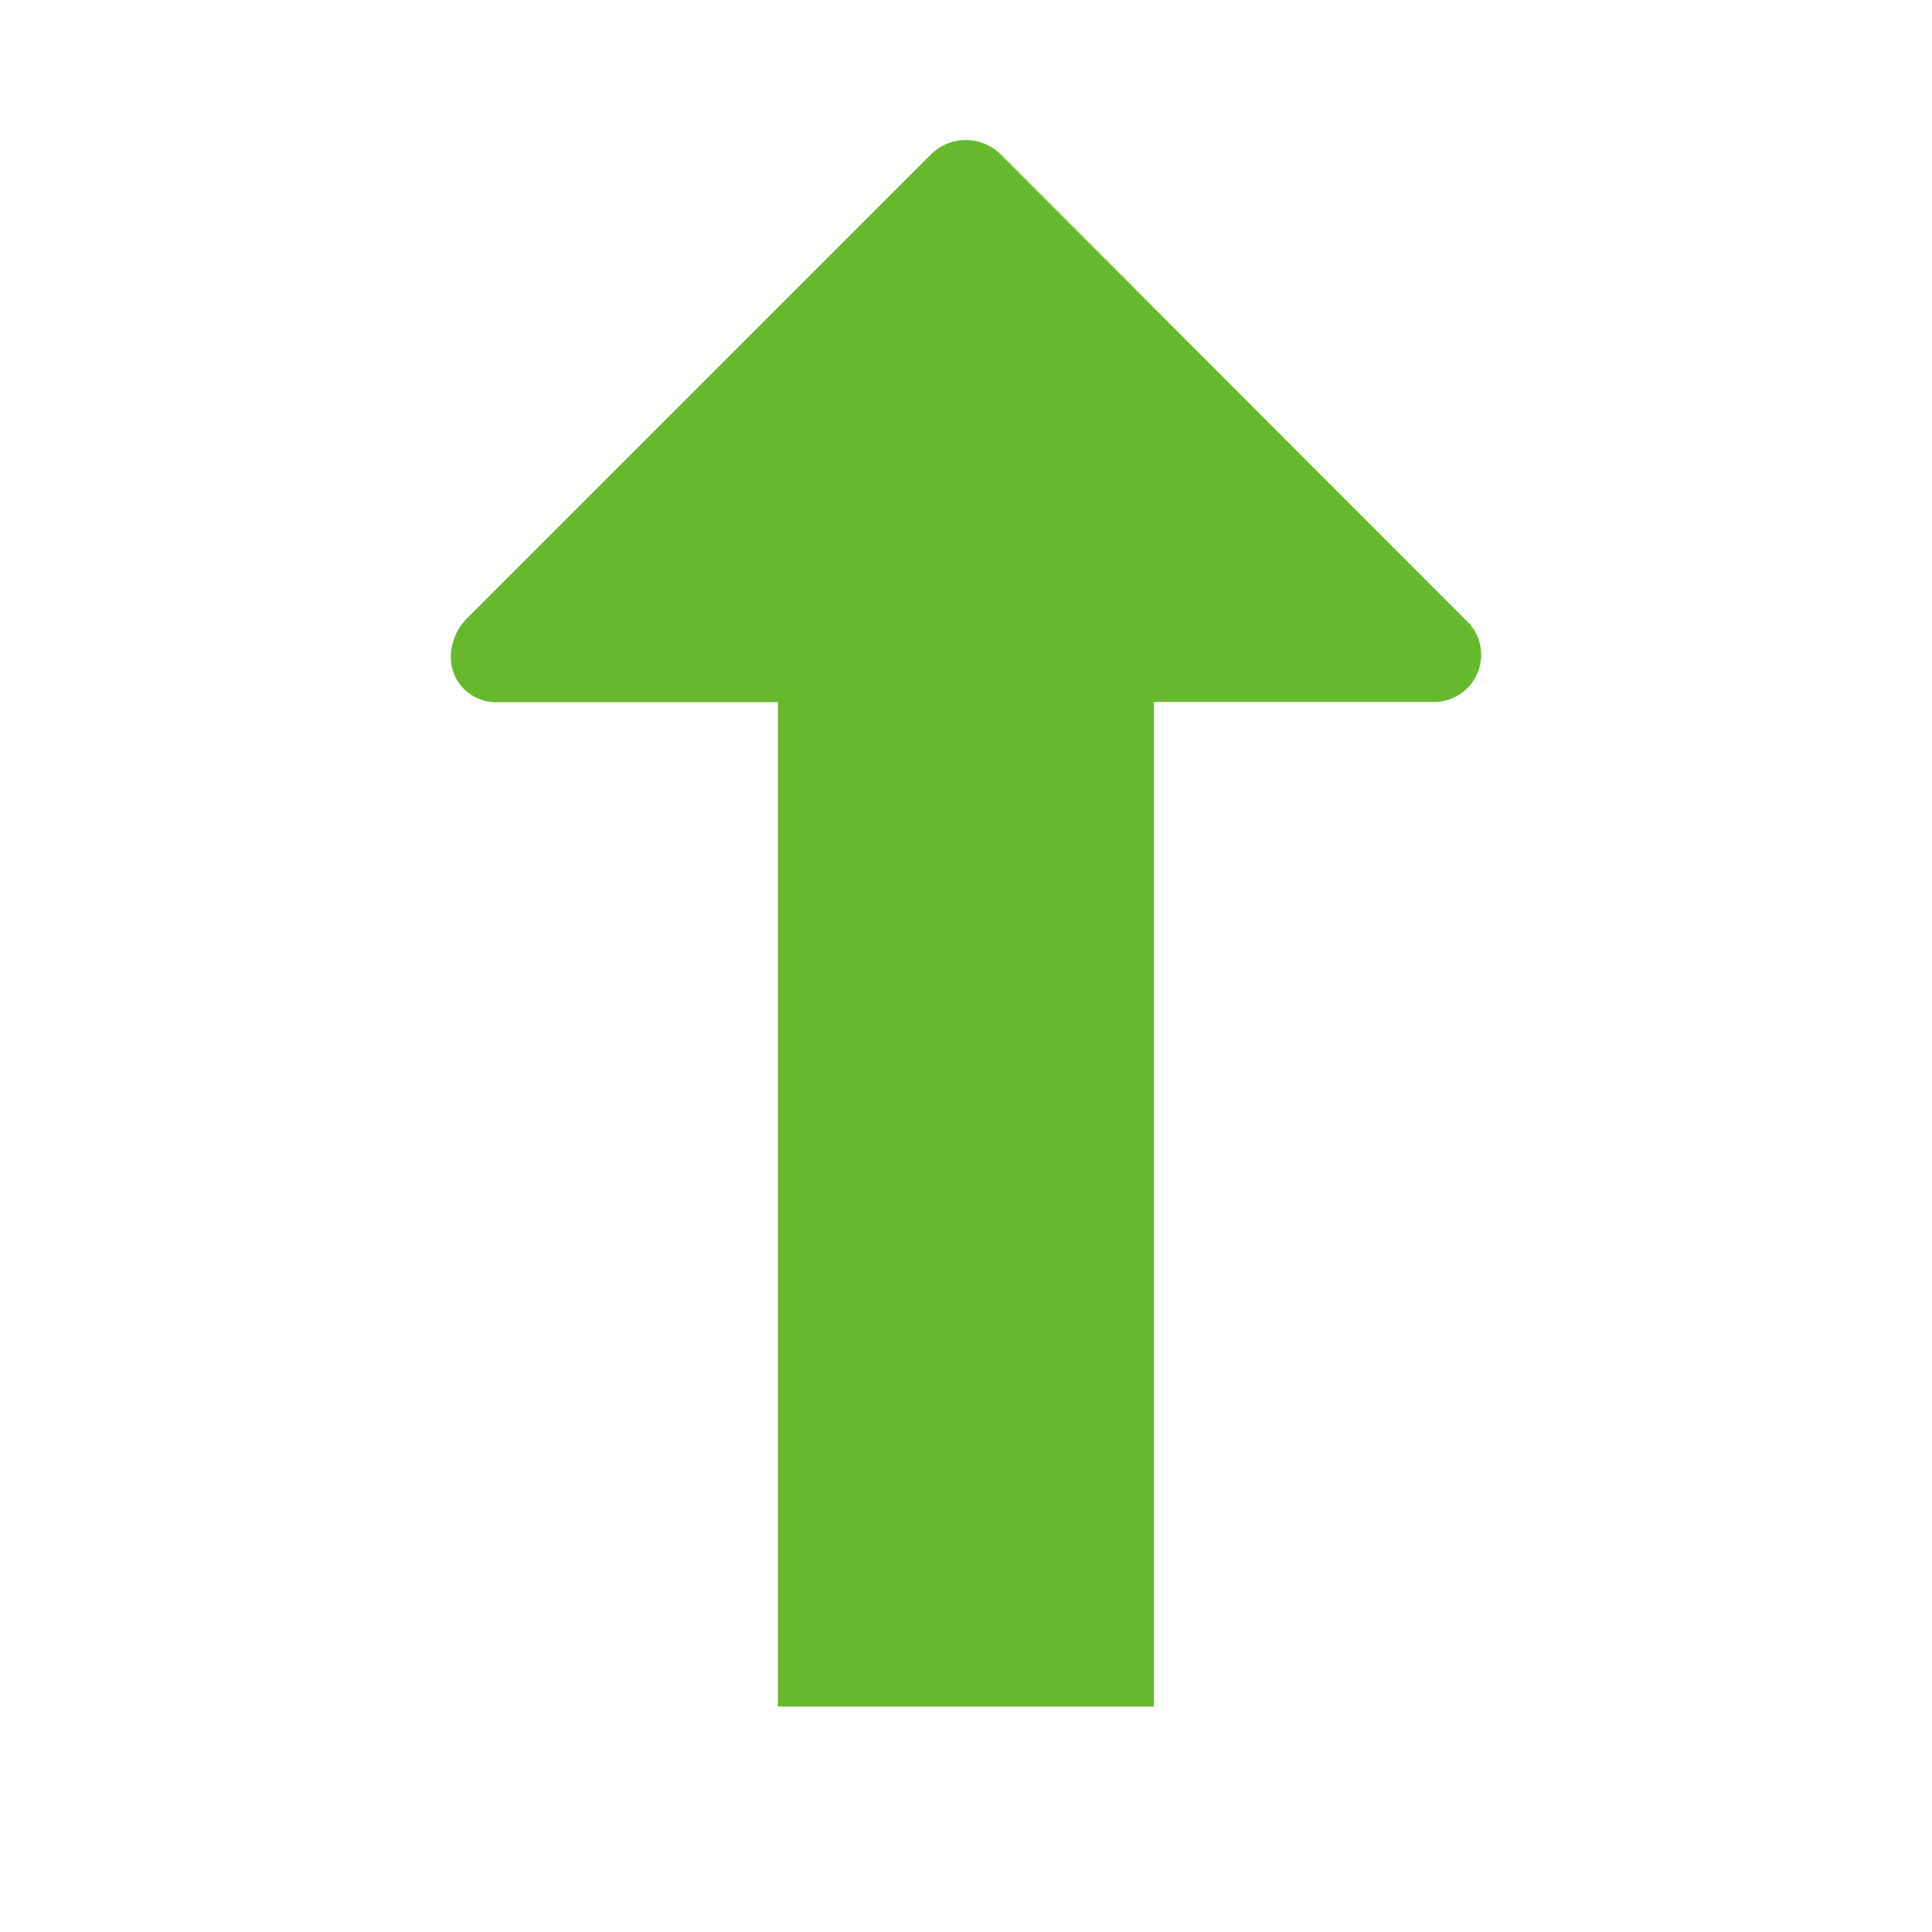 <svg width="30" height="30" viewBox="0 0 30 30" fill="none" xmlns="http://www.w3.org/2000/svg">
<path d="M7.226 9.628C7.089 9.777 7.009 9.97 7 10.173C6.996 10.27 7.012 10.367 7.047 10.457C7.082 10.547 7.136 10.629 7.204 10.698C7.273 10.767 7.355 10.82 7.445 10.855C7.536 10.891 7.633 10.907 7.729 10.903L12.079 10.903L12.079 26.5L17.917 26.5L17.917 10.9L22.269 10.9C22.463 10.9 22.648 10.823 22.785 10.686C22.922 10.55 22.999 10.364 22.999 10.17C23 10.073 22.982 9.977 22.945 9.888C22.907 9.798 22.852 9.717 22.782 9.65L15.521 2.379C15.379 2.247 15.192 2.174 14.998 2.174C14.804 2.174 14.617 2.247 14.475 2.379L7.226 9.628Z" fill="#66B92D"/>
</svg>
